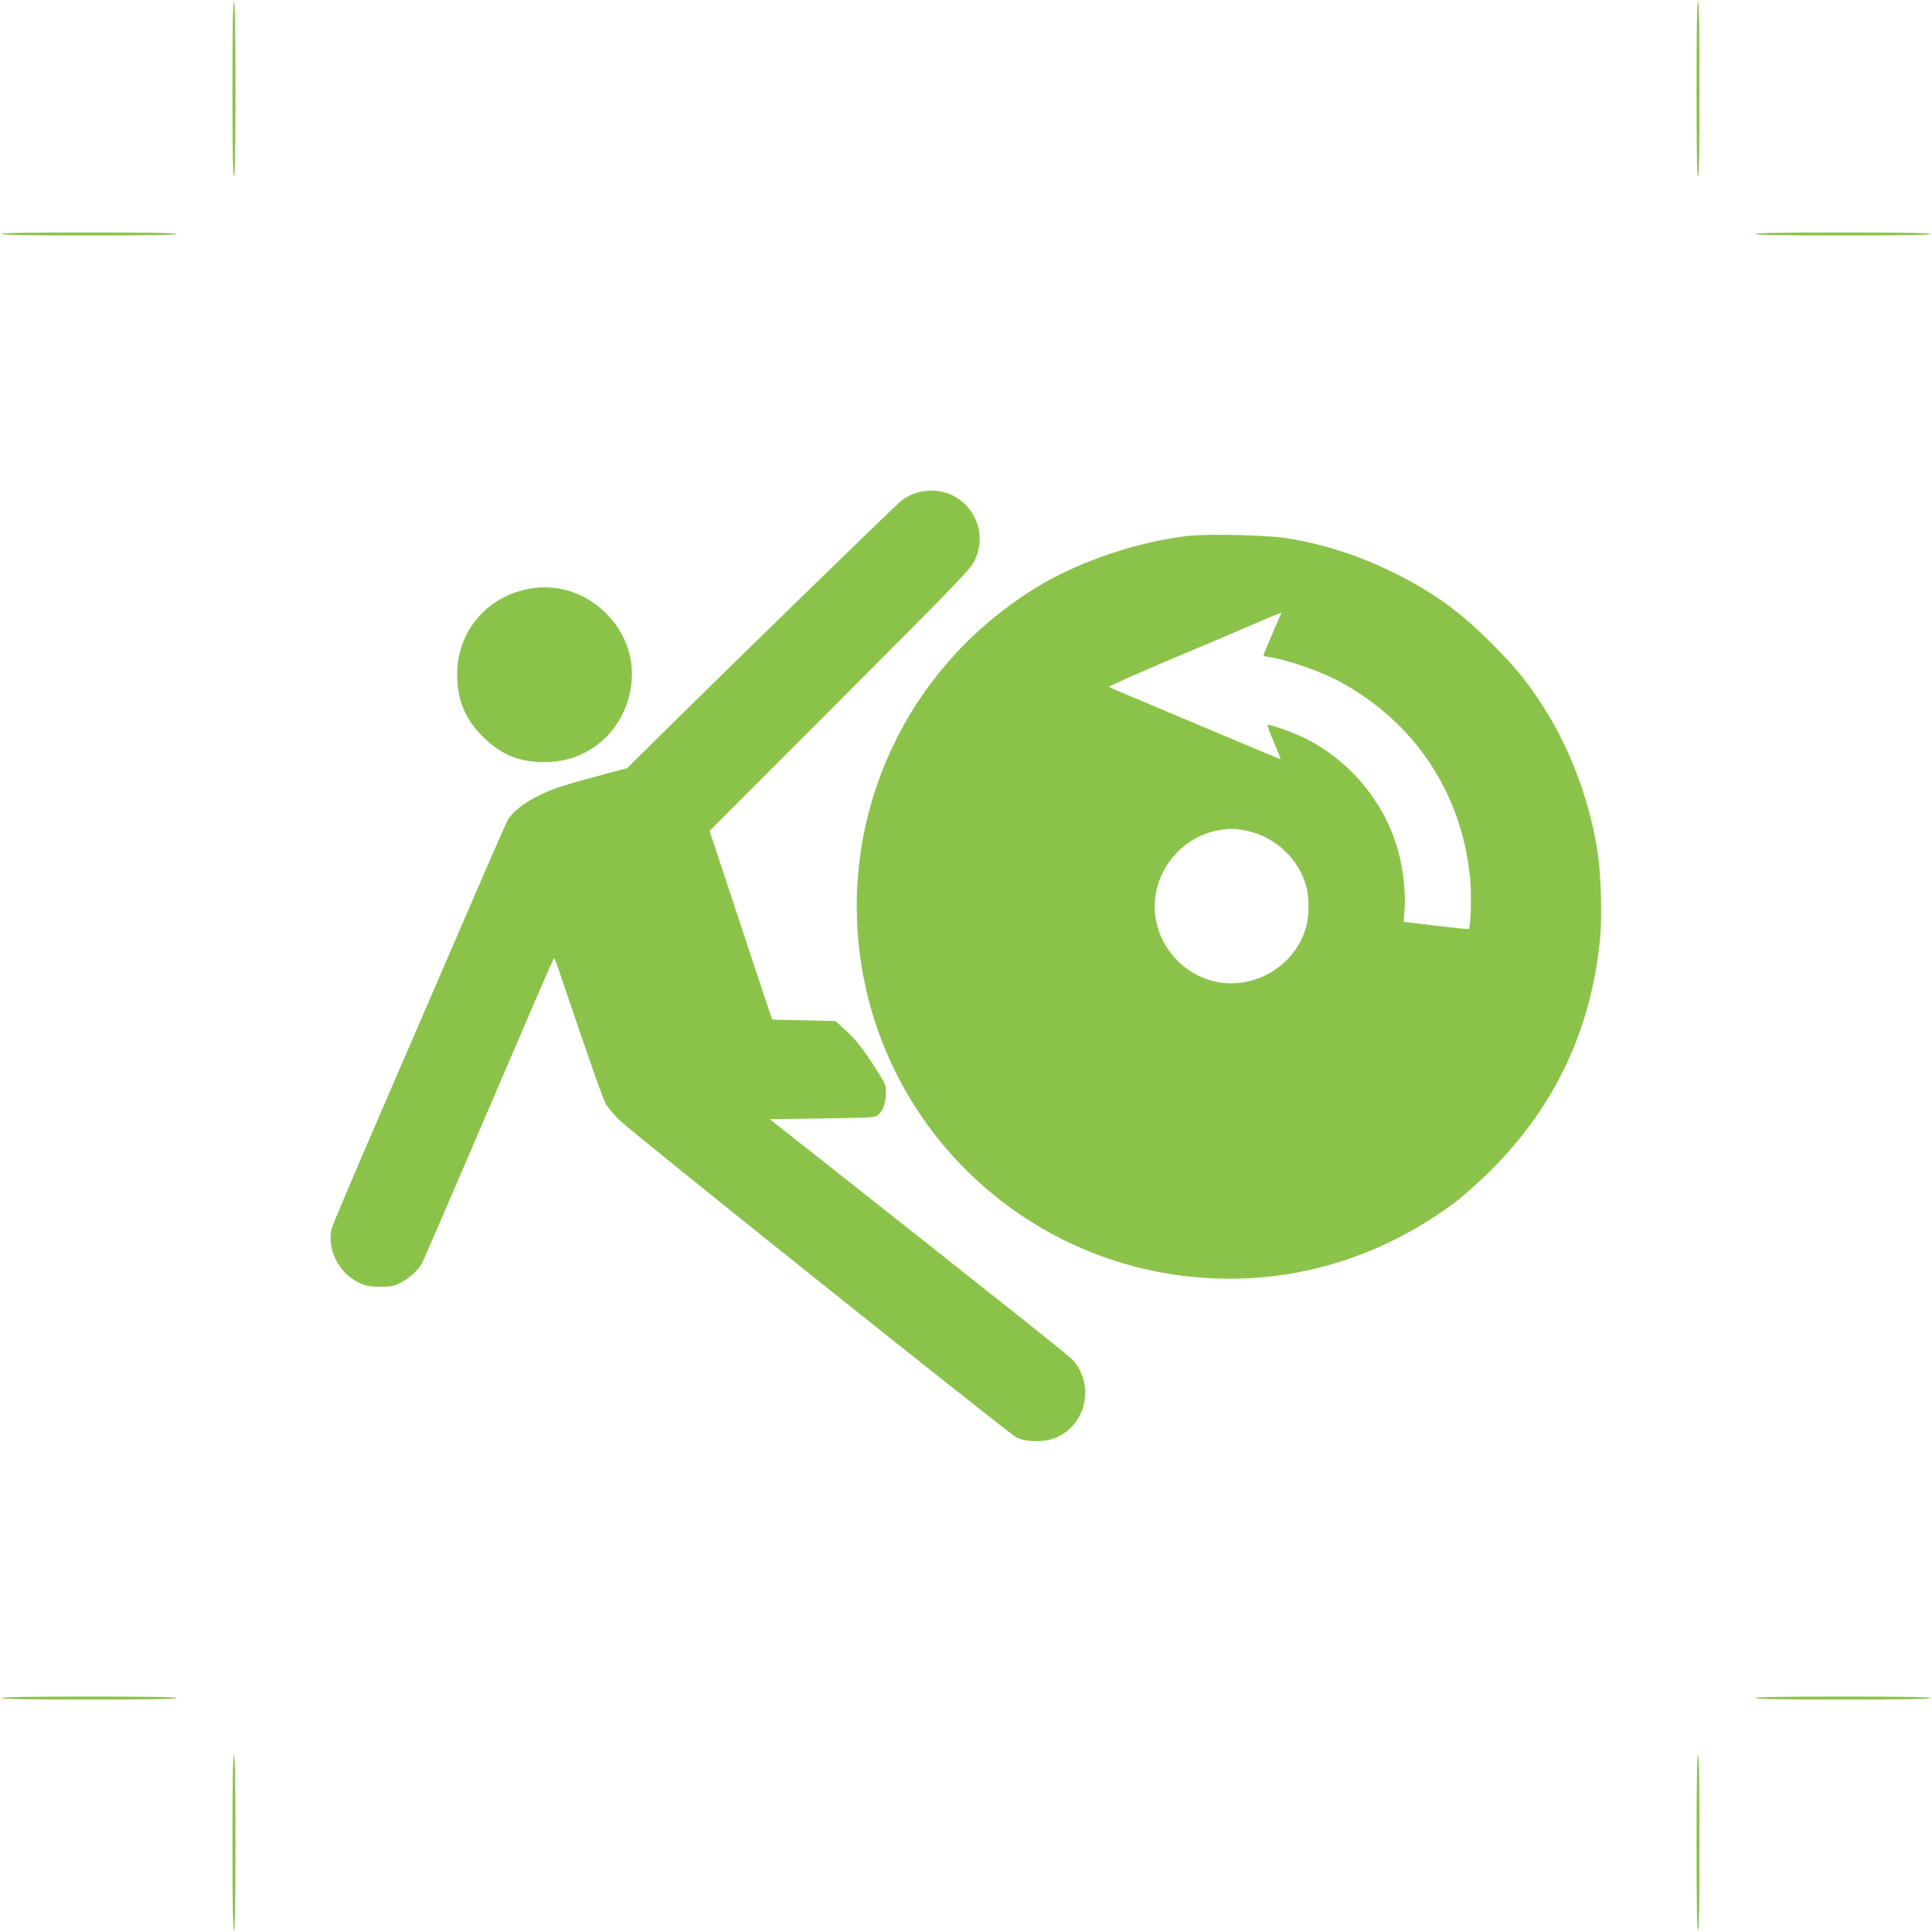 <?xml version="1.0" standalone="no"?>
<!DOCTYPE svg PUBLIC "-//W3C//DTD SVG 20010904//EN"
 "http://www.w3.org/TR/2001/REC-SVG-20010904/DTD/svg10.dtd">
<svg version="1.0" xmlns="http://www.w3.org/2000/svg"
 width="1280pt" height="1280pt" viewBox="0 0 1280 1280"
 preserveAspectRatio="xMidYMid meet">
<g transform="translate(0,1280) scale(0.1,-0.1)"
fill="#8bc34a" stroke="none">
<path d="M1540 12210 c0 -380 3 -580 10 -580 7 0 10 200 10 580 0 380 -3 580
-10 580 -7 0 -10 -200 -10 -580z"/>
<path d="M11240 12210 c0 -380 3 -580 10 -580 7 0 10 200 10 580 0 380 -3 580
-10 580 -7 0 -10 -200 -10 -580z"/>
<path d="M10 11250 c0 -7 200 -10 580 -10 380 0 580 3 580 10 0 7 -200 10
-580 10 -380 0 -580 -3 -580 -10z"/>
<path d="M11630 11250 c0 -7 200 -10 580 -10 380 0 580 3 580 10 0 7 -200 10
-580 10 -380 0 -580 -3 -580 -10z"/>
<path d="M6057 9530 c-27 -10 -65 -31 -85 -47 -34 -25 -1168 -1130 -1627
-1584 l-190 -188 -205 -55 c-113 -30 -237 -67 -275 -81 -156 -59 -278 -142
-314 -214 -10 -20 -98 -218 -194 -441 -96 -223 -351 -812 -566 -1310 -216
-497 -397 -924 -403 -947 -34 -138 46 -298 181 -362 47 -22 70 -26 141 -26 73
0 92 4 137 28 57 29 116 85 141 132 14 27 466 1077 755 1752 62 145 114 263
118 263 3 0 15 -28 26 -62 207 -612 297 -868 318 -904 14 -24 56 -73 93 -109
95 -91 2579 -2076 2627 -2099 64 -30 177 -33 250 -5 208 78 272 348 124 517
-27 30 -380 311 -1716 1366 l-293 231 349 5 c347 5 350 5 374 28 30 28 47 83
47 149 0 46 -7 61 -91 189 -67 101 -112 158 -167 209 l-76 70 -210 5 -210 5
-34 100 c-18 55 -112 336 -207 625 l-174 525 864 865 c798 800 866 870 894
930 102 216 -54 461 -292 460 -36 -1 -82 -9 -110 -20z"/>
<path d="M7875 9250 c-323 -36 -704 -162 -975 -322 -891 -526 -1360 -1530
-1189 -2546 181 -1078 1057 -1910 2145 -2037 636 -74 1257 96 1784 489 52 39
160 136 241 216 422 422 661 930 720 1530 14 149 7 419 -16 570 -49 326 -171
663 -340 935 -109 177 -200 290 -360 450 -218 218 -395 345 -660 475 -231 113
-459 186 -705 225 -122 20 -520 29 -645 15z m612 -517 c-7 -13 -117 -271 -117
-276 0 -3 20 -8 44 -11 119 -18 342 -96 464 -163 498 -271 808 -740 862 -1303
10 -102 4 -327 -9 -335 -4 -2 -102 8 -219 22 l-213 26 7 82 c8 97 -9 258 -38
370 -88 335 -326 623 -637 771 -77 37 -219 86 -232 82 -5 -2 14 -54 41 -115
26 -62 46 -113 44 -113 -3 0 -191 78 -417 174 -227 96 -479 202 -562 237 -82
34 -153 65 -157 68 -4 4 194 92 440 196 246 103 501 212 567 241 124 54 139
59 132 47z m-227 -1437 c190 -40 347 -188 395 -371 19 -76 19 -184 0 -260 -64
-246 -313 -410 -567 -375 -247 35 -438 255 -438 505 0 236 173 450 403 500 81
17 128 18 207 1z"/>
<path d="M3462 8890 c-259 -68 -433 -291 -433 -555 -1 -171 51 -297 170 -416
126 -126 259 -176 443 -167 238 12 436 163 513 392 72 213 20 433 -139 592
-149 149 -355 206 -554 154z"/>
<path d="M10 1550 c0 -7 200 -10 580 -10 380 0 580 3 580 10 0 7 -200 10 -580
10 -380 0 -580 -3 -580 -10z"/>
<path d="M11630 1550 c0 -7 200 -10 580 -10 380 0 580 3 580 10 0 7 -200 10
-580 10 -380 0 -580 -3 -580 -10z"/>
<path d="M1540 590 c0 -380 3 -580 10 -580 7 0 10 200 10 580 0 380 -3 580
-10 580 -7 0 -10 -200 -10 -580z"/>
<path d="M11240 590 c0 -380 3 -580 10 -580 7 0 10 200 10 580 0 380 -3 580
-10 580 -7 0 -10 -200 -10 -580z"/>
</g>
</svg>
